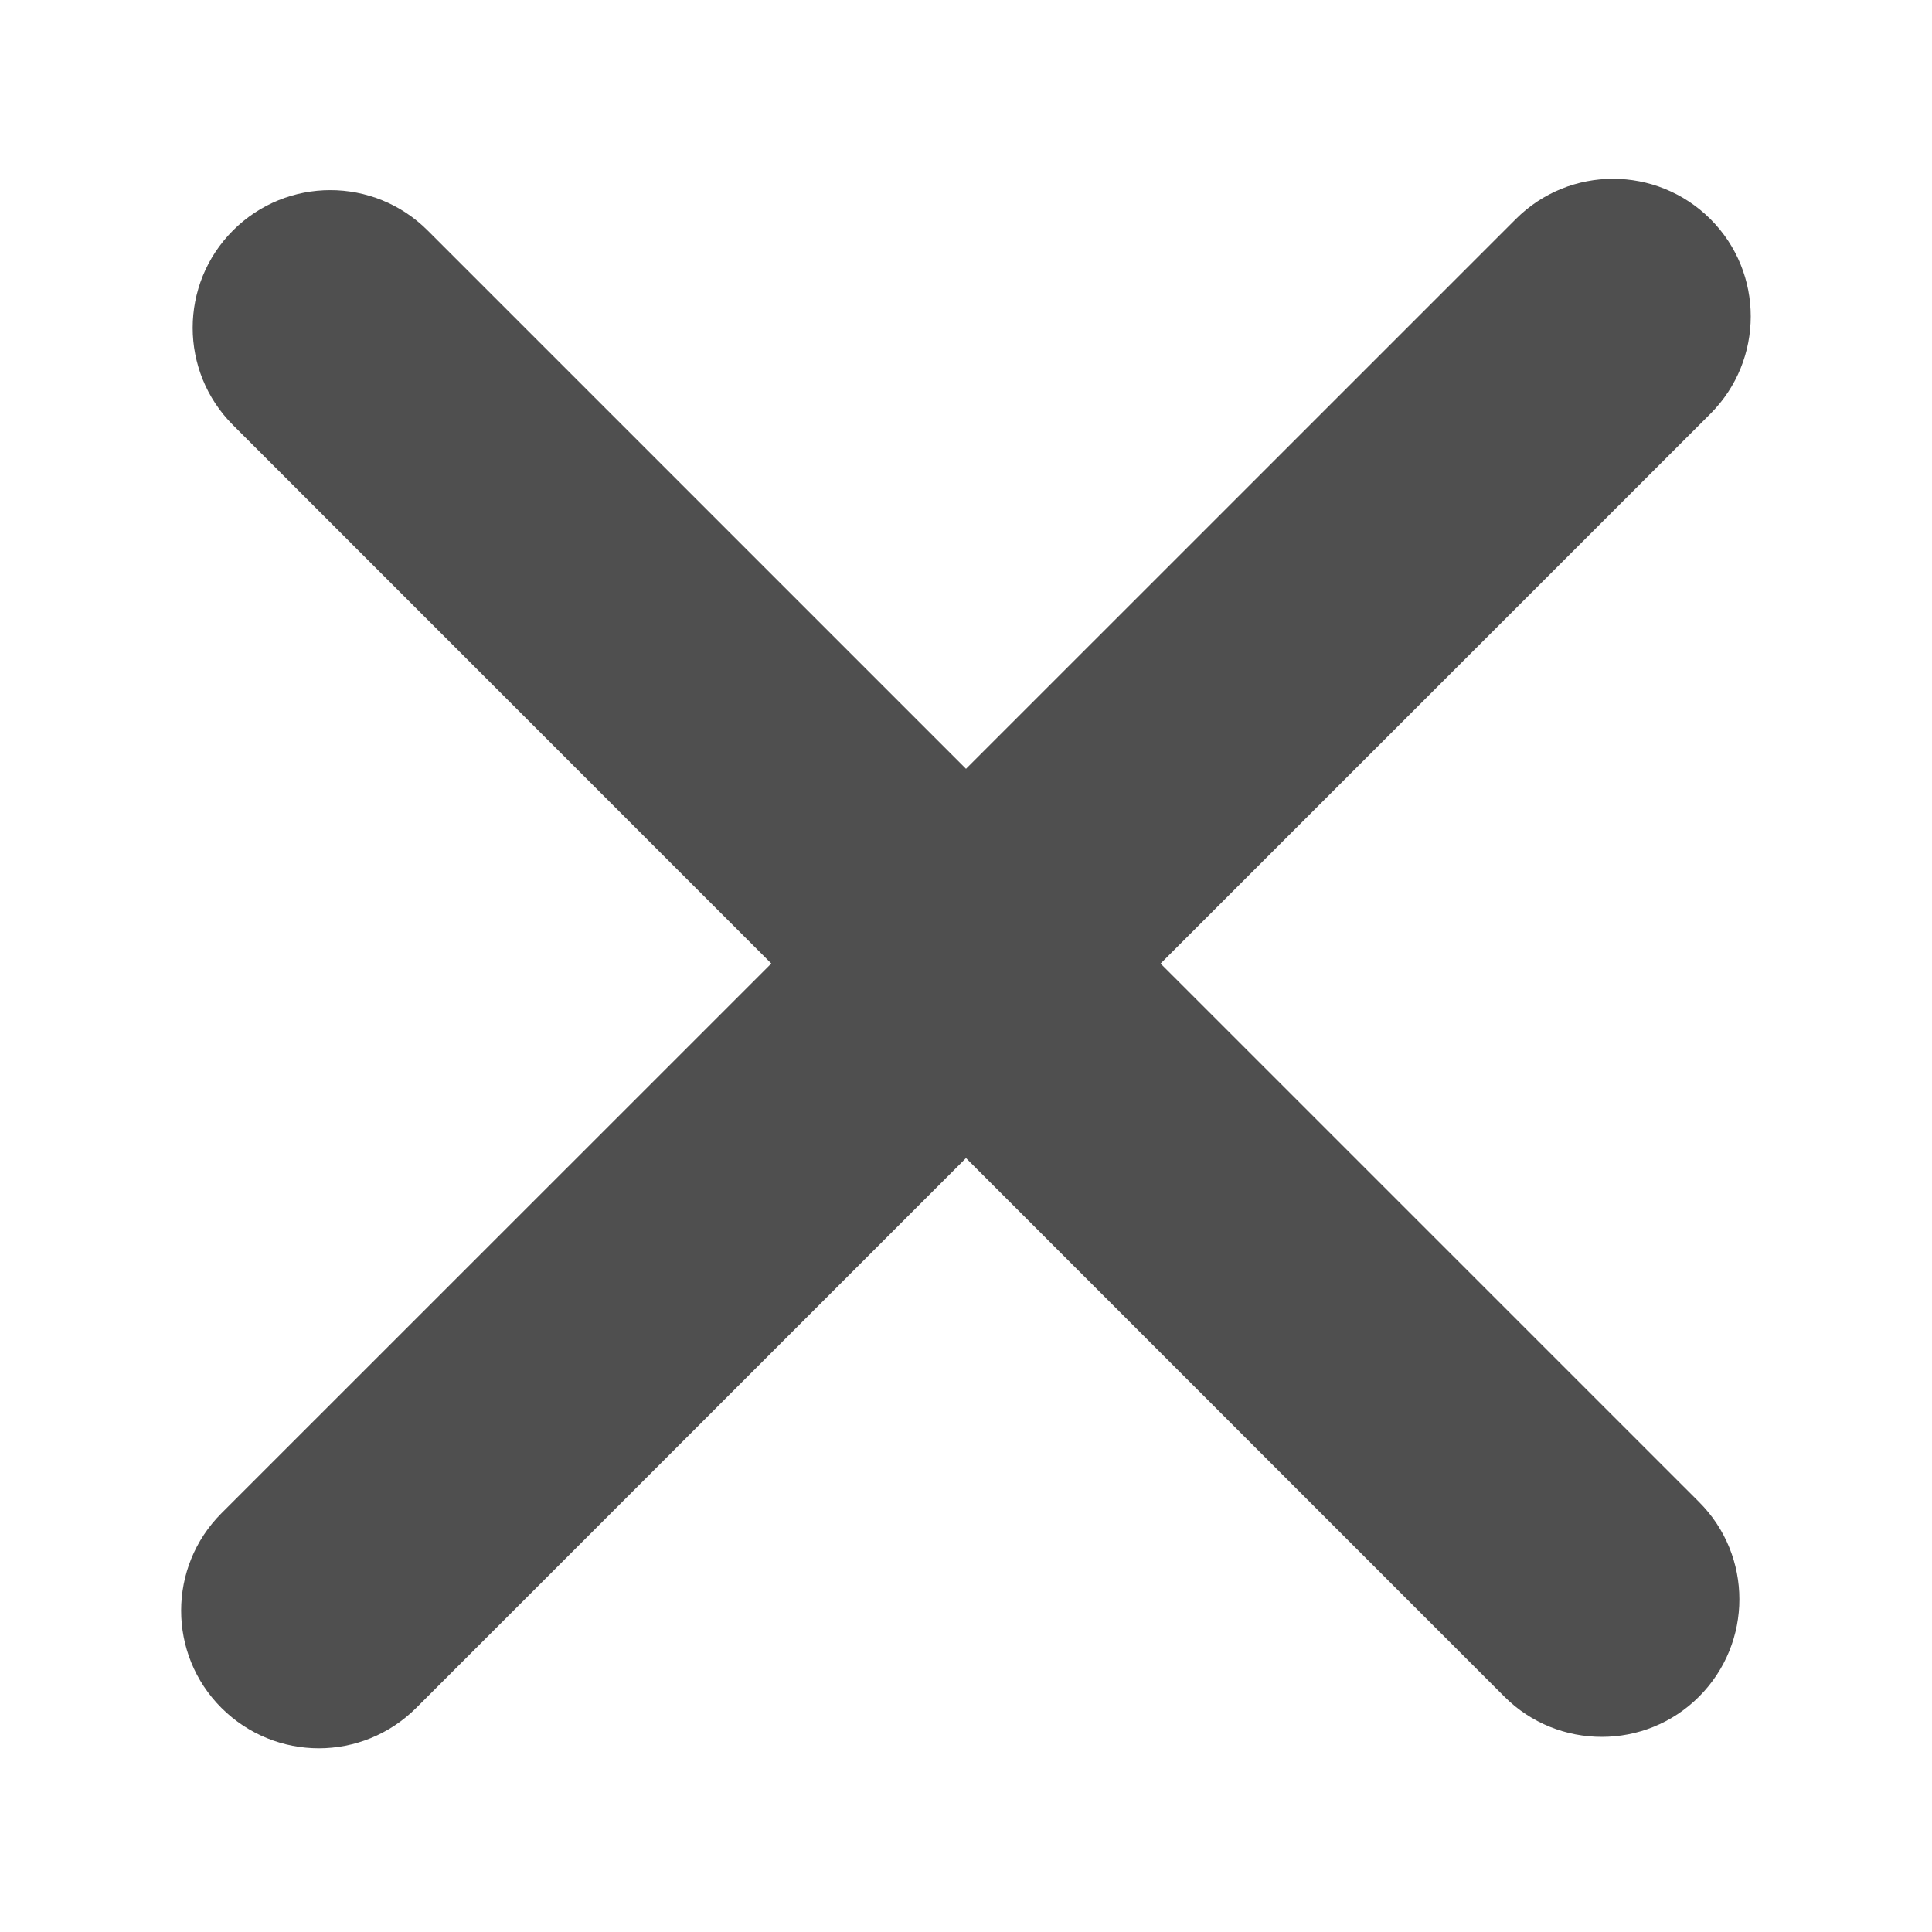 <?phpxml version="1.0" encoding="utf-8"?>
<!-- Generator: Adobe Illustrator 16.0.0, SVG Export Plug-In . SVG Version: 6.00 Build 0)  -->
<!DOCTYPE svg PUBLIC "-//W3C//DTD SVG 1.1//EN" "http://www.w3.org/Graphics/SVG/1.1/DTD/svg11.dtd">
<svg version="1.1" id="Layer_1" xmlns="http://www.w3.org/2000/svg" xmlns:xlink="http://www.w3.org/1999/xlink" x="0px" y="0px"
	 width="35px" height="35px" viewBox="0 0 35 35" enable-background="new 0 0 35 35" xml:space="preserve">
<g id="Background" display="none">
	<rect x="-140" y="-245" display="inline" fill="#162438" width="2494" height="1500"/>
</g>
<g id="Layer_4">
</g>
<path fill="#4F4F4F" d="M21.025,17.456l9.961-9.96c0.974-0.975,0.974-2.554,0-3.527c-0.975-0.972-2.553-0.974-3.526,0l-9.96,9.959
	L7.747,4.175c-0.975-0.974-2.552-0.974-3.526,0c-0.974,0.975-0.974,2.552,0,3.526l9.752,9.754l-9.961,9.959
	c-0.974,0.975-0.974,2.554,0,3.527c0.488,0.486,1.126,0.731,1.764,0.731c0.638,0,1.276-0.245,1.764-0.731l9.96-9.961l9.753,9.756
	c0.485,0.486,1.124,0.729,1.765,0.729c0.639,0,1.275-0.242,1.762-0.729c0.974-0.976,0.974-2.553,0-3.526L21.025,17.456z"/>
<g id="TITLE">
</g>
</svg>
